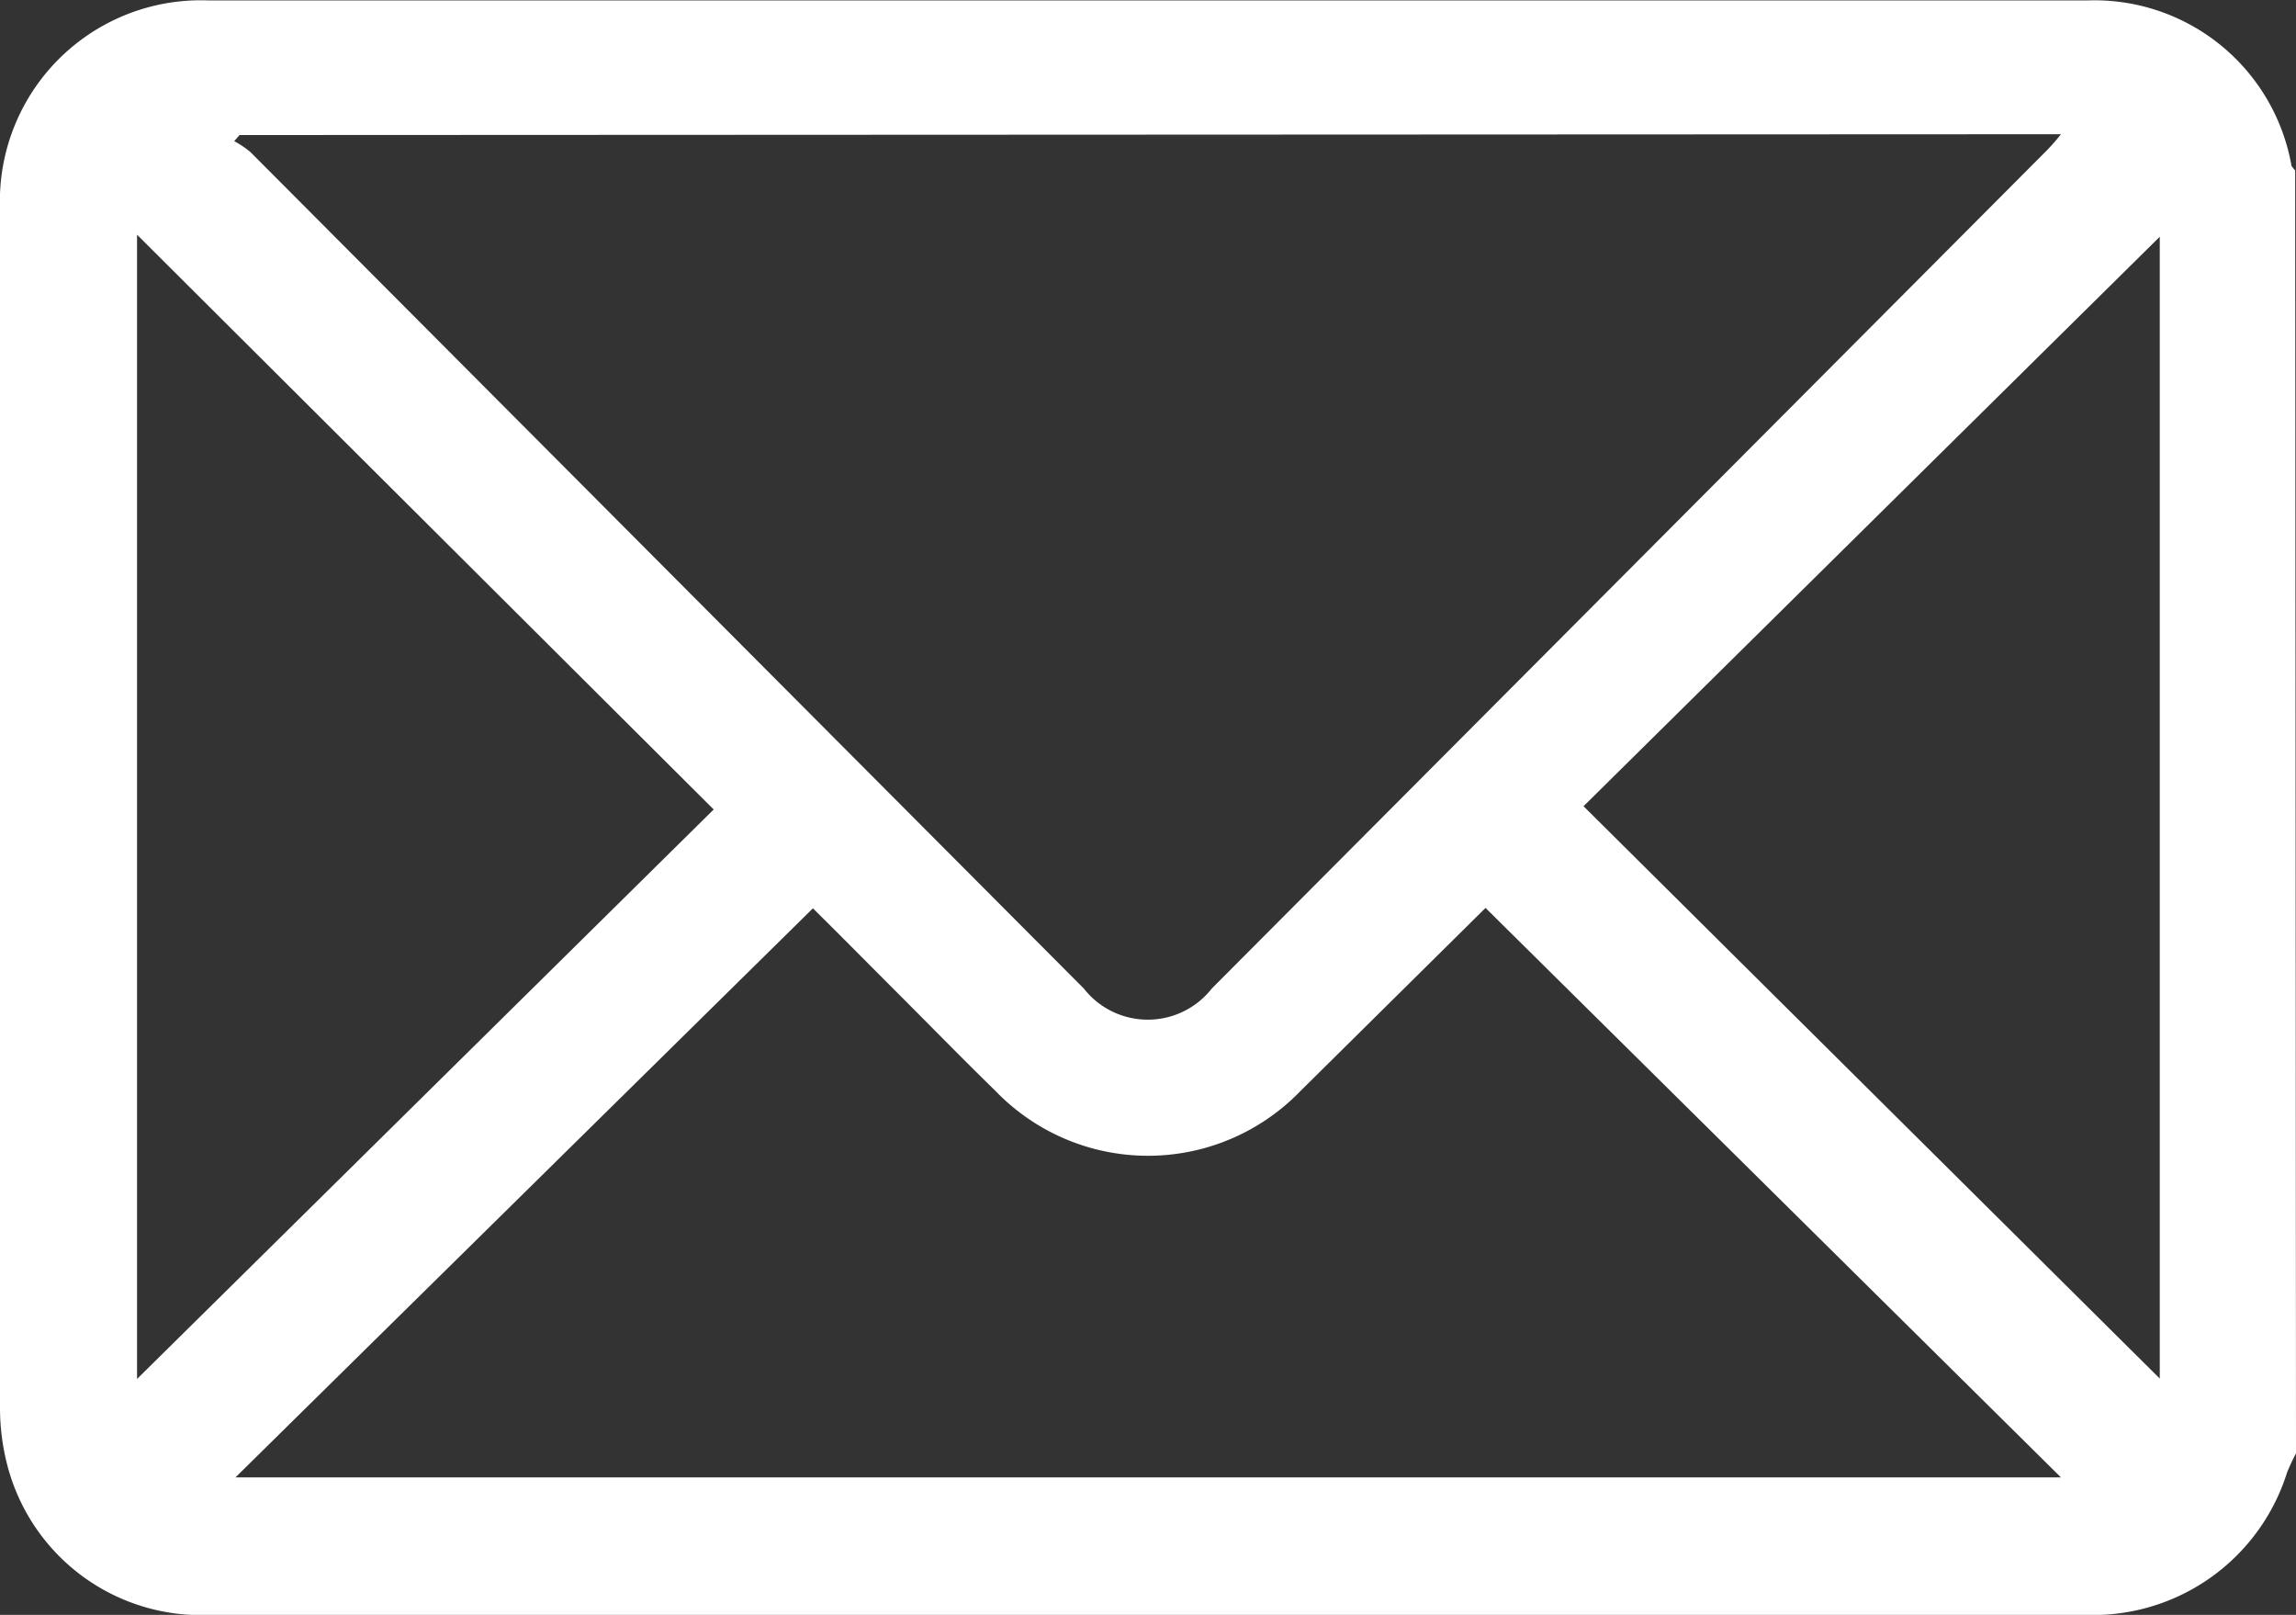 <svg id="Layer_1" data-name="Layer 1" xmlns="http://www.w3.org/2000/svg" viewBox="0 0 56.46 39.7"><rect x="0" y="0" width="56.46" height="39.7" fill="#333333" stroke="none"/><defs><style>.cls-1{fill:none;}.cls-2{fill:#fff;}</style></defs><path class="cls-1" d="M-141.14,44.43" transform="translate(114.89 26.48)"/><path class="cls-2" d="M-58.43,9.25a5,5,0,0,0-.22.47,5,5,0,0,1-4.59,3.5h-46.47a4.92,4.92,0,0,1-5-3.68,5.62,5.62,0,0,1-.18-1.41q0-14.74,0-29.49a4.94,4.94,0,0,1,5.11-5.11q23.11,0,46.24,0a4.92,4.92,0,0,1,5,4.07s.06.08.09.11ZM-109-23.16l-.13.15a2.33,2.33,0,0,1,.4.27L-88.24-2.18a2,2,0,0,0,3.15,0l20.54-20.61a5,5,0,0,0,.34-.39Zm-.1,33h44.89l-14.15-14L-82.91.34a5.21,5.21,0,0,1-7.5,0c-.84-.82-1.66-1.66-2.49-2.49s-1.39-1.4-2-2Zm-2.42-30.55V7.42l14.18-14ZM-61.78,7.41V-20.66l-14.17,14Z" transform="translate(114.89 26.48)"/></svg>